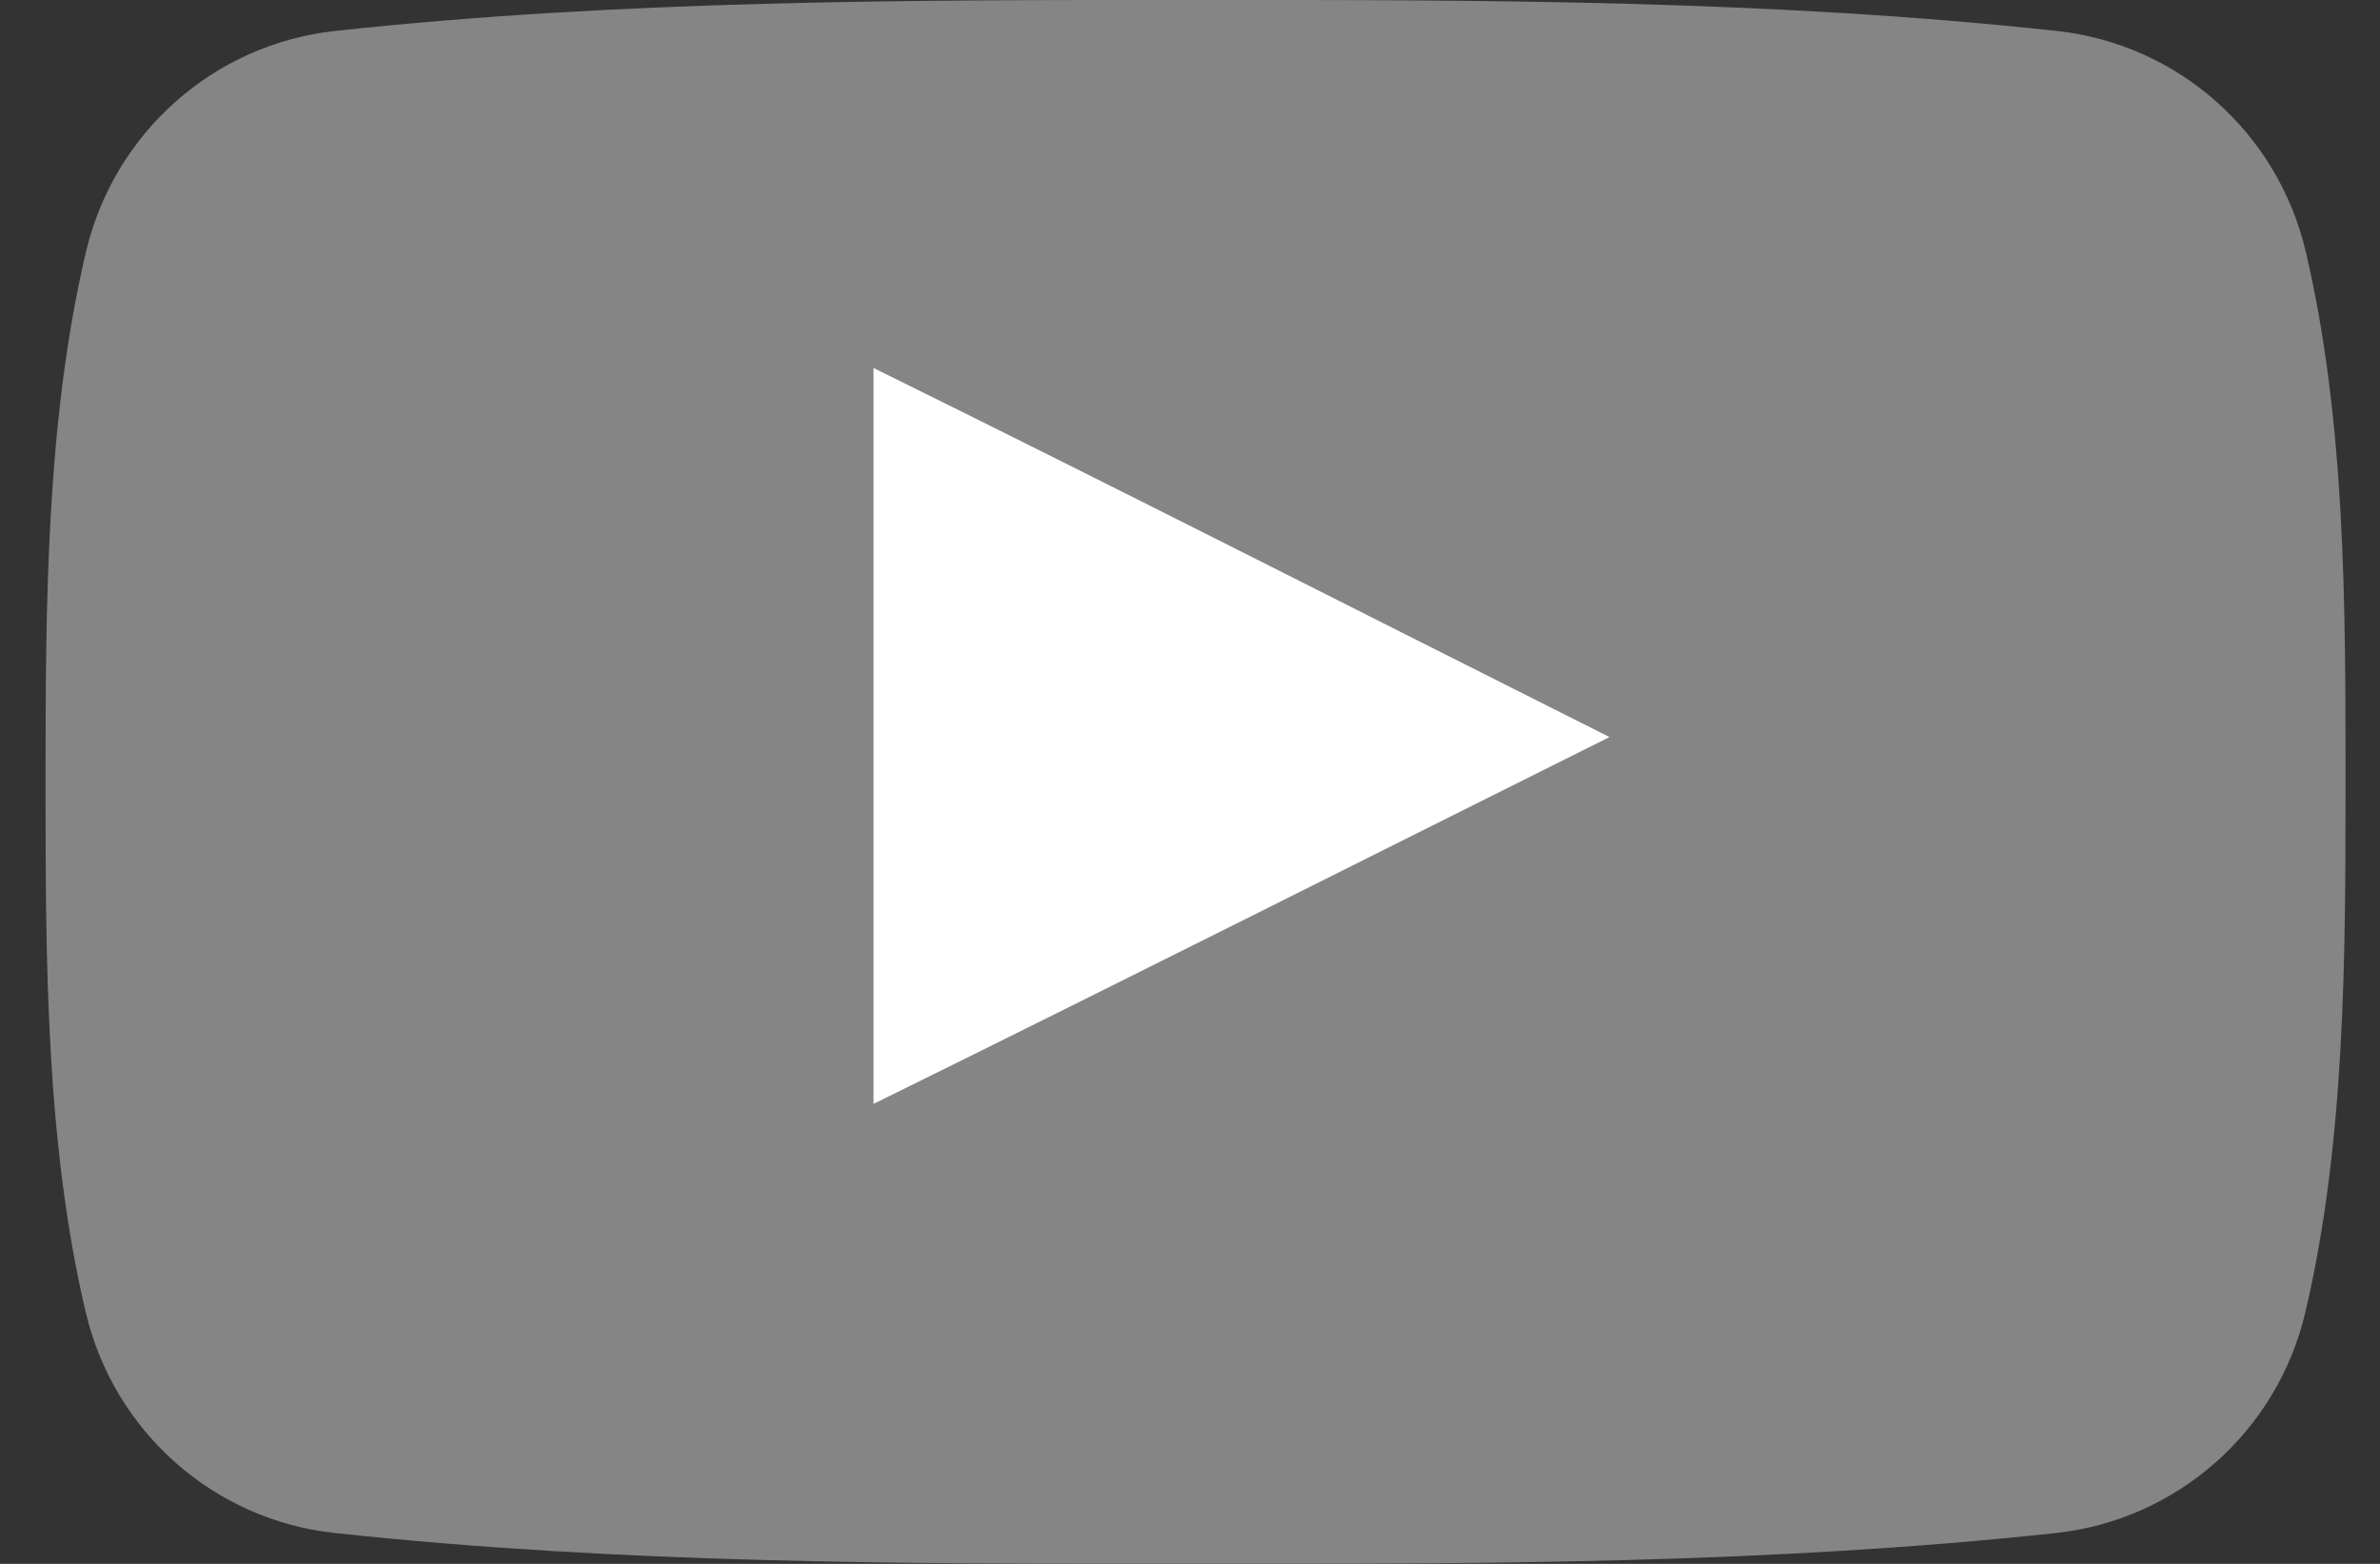 <?xml version="1.0" encoding="utf-8"?>
<svg xmlns="http://www.w3.org/2000/svg" width="35" height="23" viewBox="0 0 35 23" fill="none">
<rect x="0" y="0" width="35" height="23" fill="#333333" stroke="none"/>
<path fill-rule="evenodd" clip-rule="evenodd" d="M33.902 19.3C33.489 21.056 32.016 22.349 30.246 22.545C26.054 22.999 21.808 23.003 17.582 22.999C13.355 23.003 9.11 22.999 4.913 22.545C3.143 22.351 1.674 21.056 1.261 19.3C0.67 16.802 0.67 14.073 0.67 11.5C0.67 8.928 0.676 6.2 1.265 3.7C1.682 1.943 3.151 0.651 4.921 0.456C9.116 0 13.363 -0.003 17.588 0C21.815 -0.003 26.06 0 30.252 0.456C32.024 0.649 33.495 1.943 33.908 3.7C34.497 6.2 34.493 8.928 34.493 11.5C34.493 14.073 34.491 16.802 33.902 19.3Z" fill="#858585"/>
<path fill-rule="evenodd" clip-rule="evenodd" d="M12.846 16.235C16.511 14.43 20.049 12.645 23.669 10.84C20.039 9.019 16.511 7.22 12.846 5.412V16.235Z" fill="white"/>
</svg>
